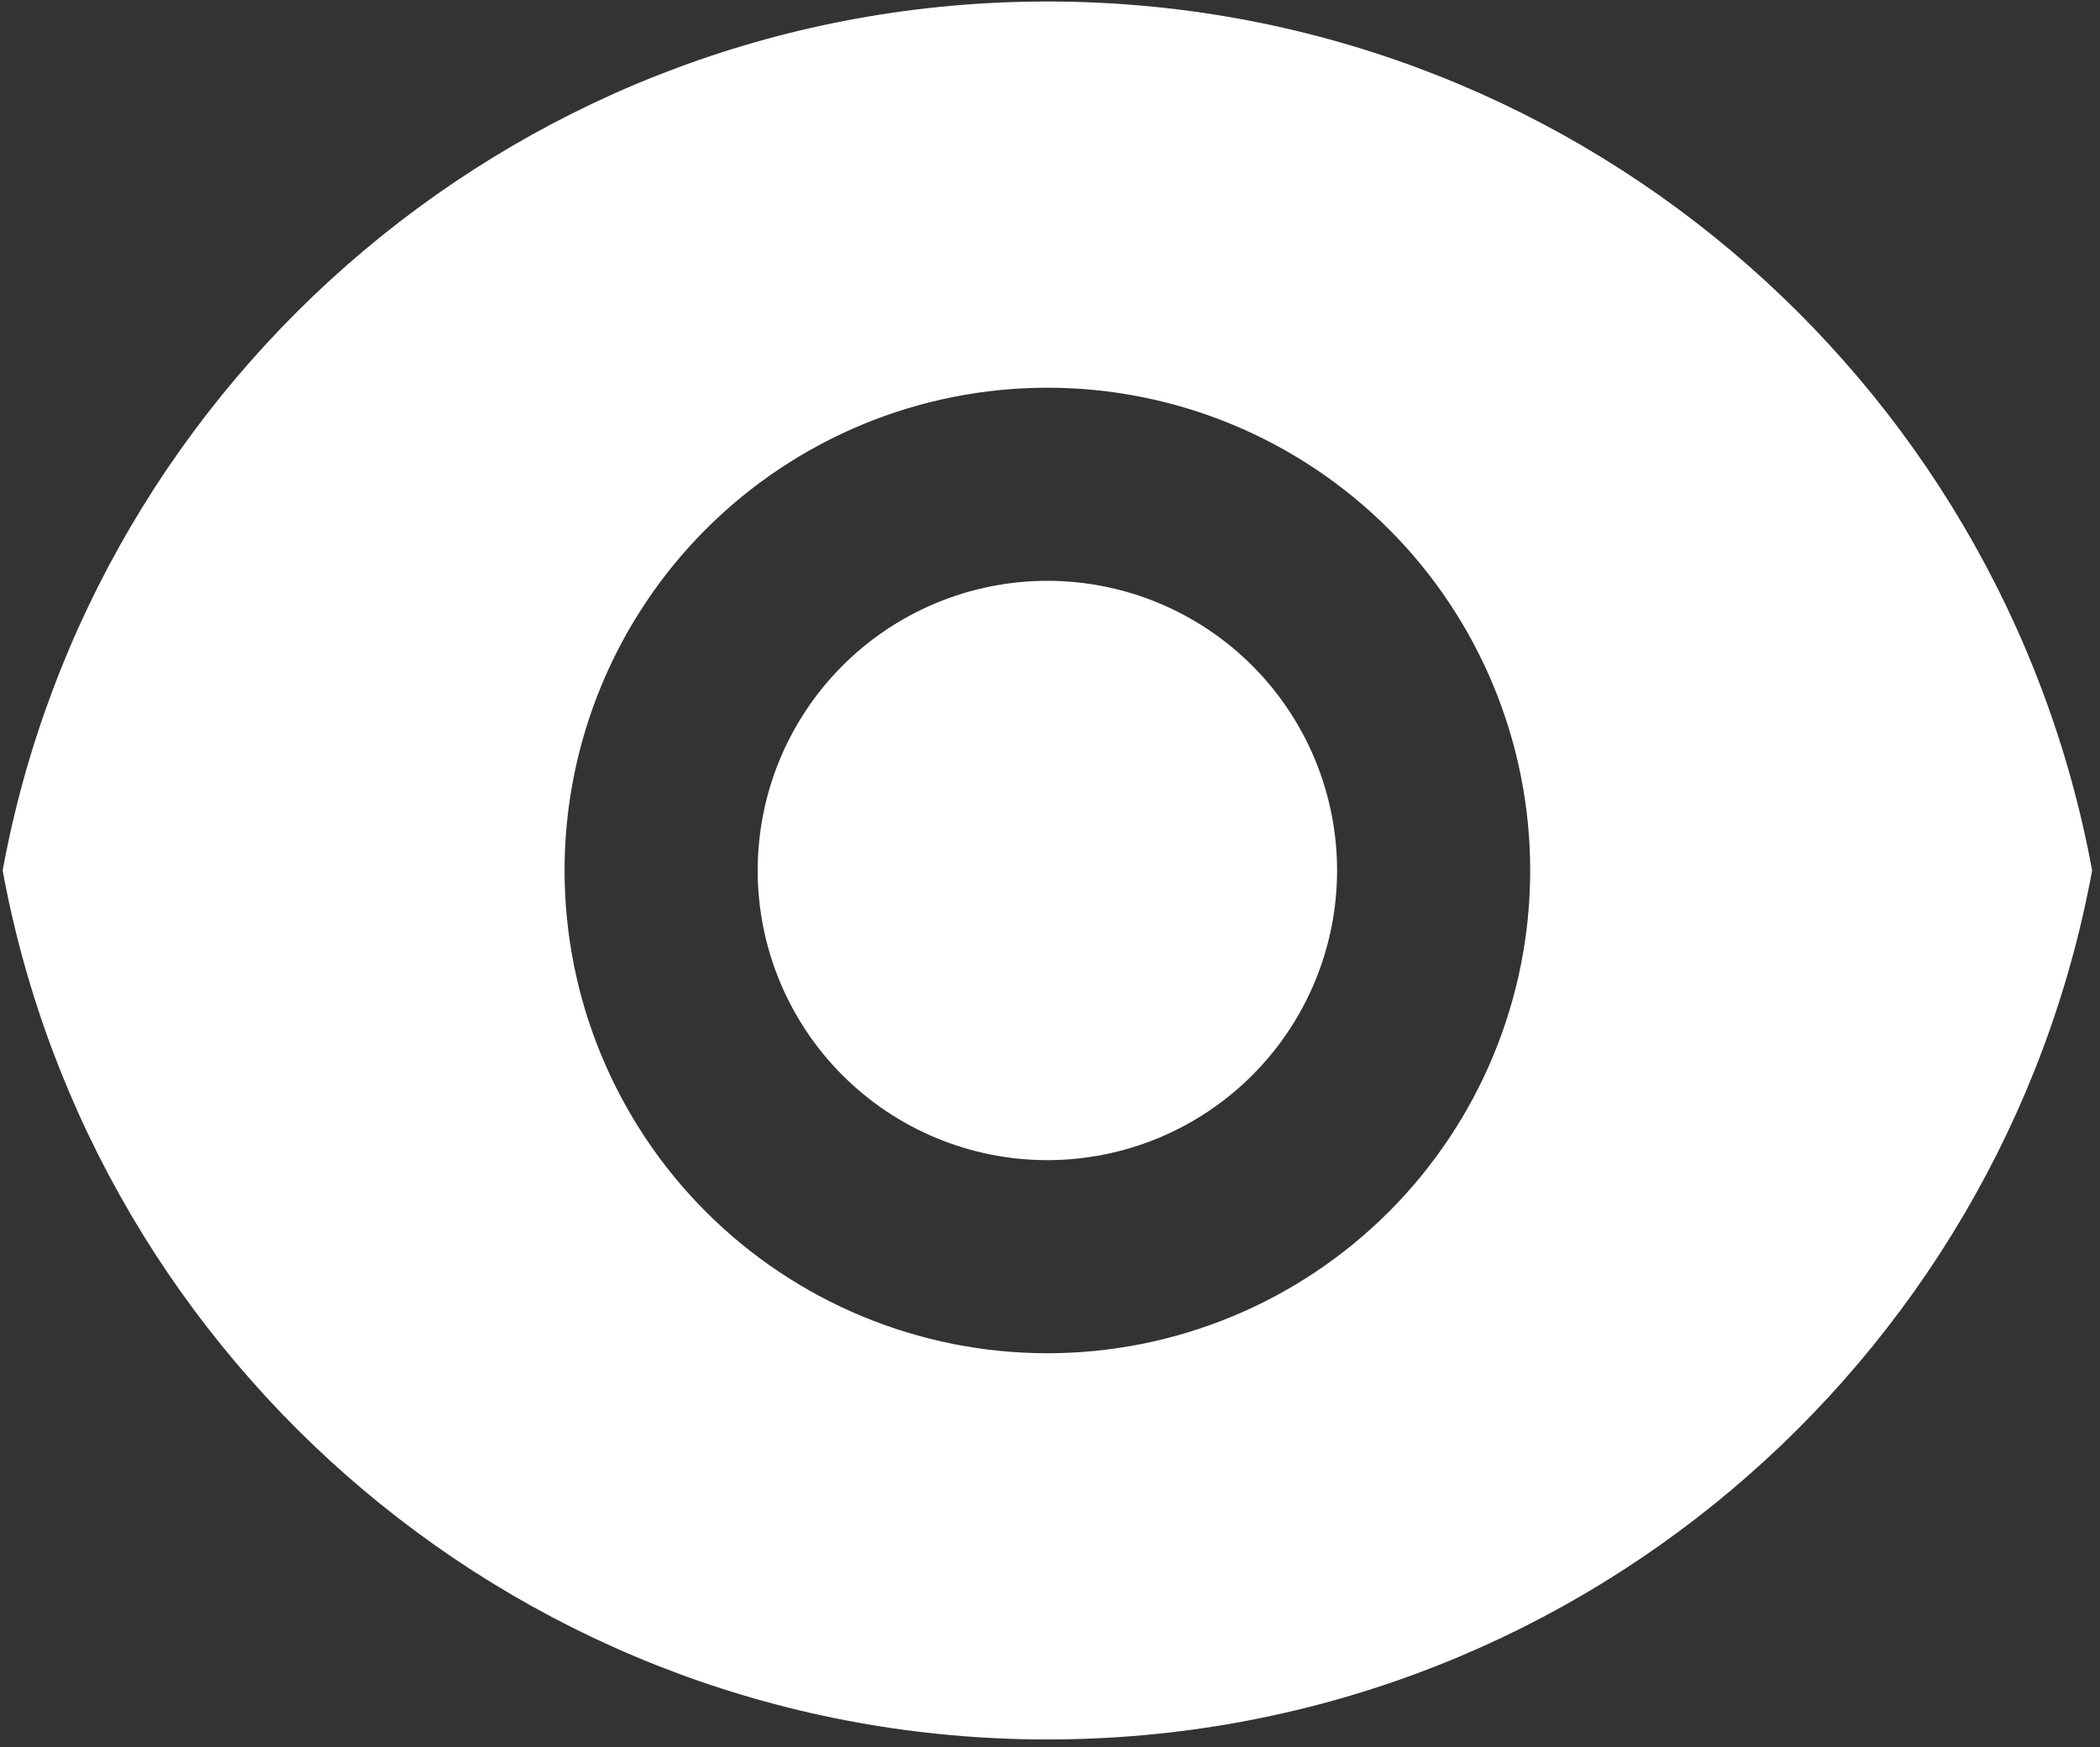 <?xml version="1.0" encoding="UTF-8"?> <svg xmlns="http://www.w3.org/2000/svg" width="256" height="213" viewBox="0 0 256 213" fill="none"><rect x="0" y="0" width="256" height="213" fill="#333333" stroke="none"/> <path d="M0.323 106.128C11.389 45.857 64.208 0.183 127.681 0.183C191.154 0.183 243.962 45.857 255.039 106.128C243.973 166.399 191.154 212.073 127.681 212.073C64.208 212.073 11.4 166.399 0.323 106.128ZM127.681 164.986C143.291 164.986 158.262 158.785 169.3 147.747C180.338 136.709 186.539 121.738 186.539 106.128C186.539 90.517 180.338 75.547 169.3 64.508C158.262 53.471 143.291 47.269 127.681 47.269C112.071 47.269 97.1 53.471 86.062 64.508C75.024 75.547 68.823 90.517 68.823 106.128C68.823 121.738 75.024 136.709 86.062 147.747C97.1 158.785 112.071 164.986 127.681 164.986ZM127.681 141.443C118.315 141.443 109.332 137.722 102.71 131.099C96.087 124.476 92.366 115.494 92.366 106.128C92.366 96.762 96.087 87.779 102.71 81.156C109.332 74.533 118.315 70.813 127.681 70.813C137.047 70.813 146.03 74.533 152.653 81.156C159.275 87.779 162.996 96.762 162.996 106.128C162.996 115.494 159.275 124.476 152.653 131.099C146.03 137.722 137.047 141.443 127.681 141.443Z" fill="white"></path> </svg> 